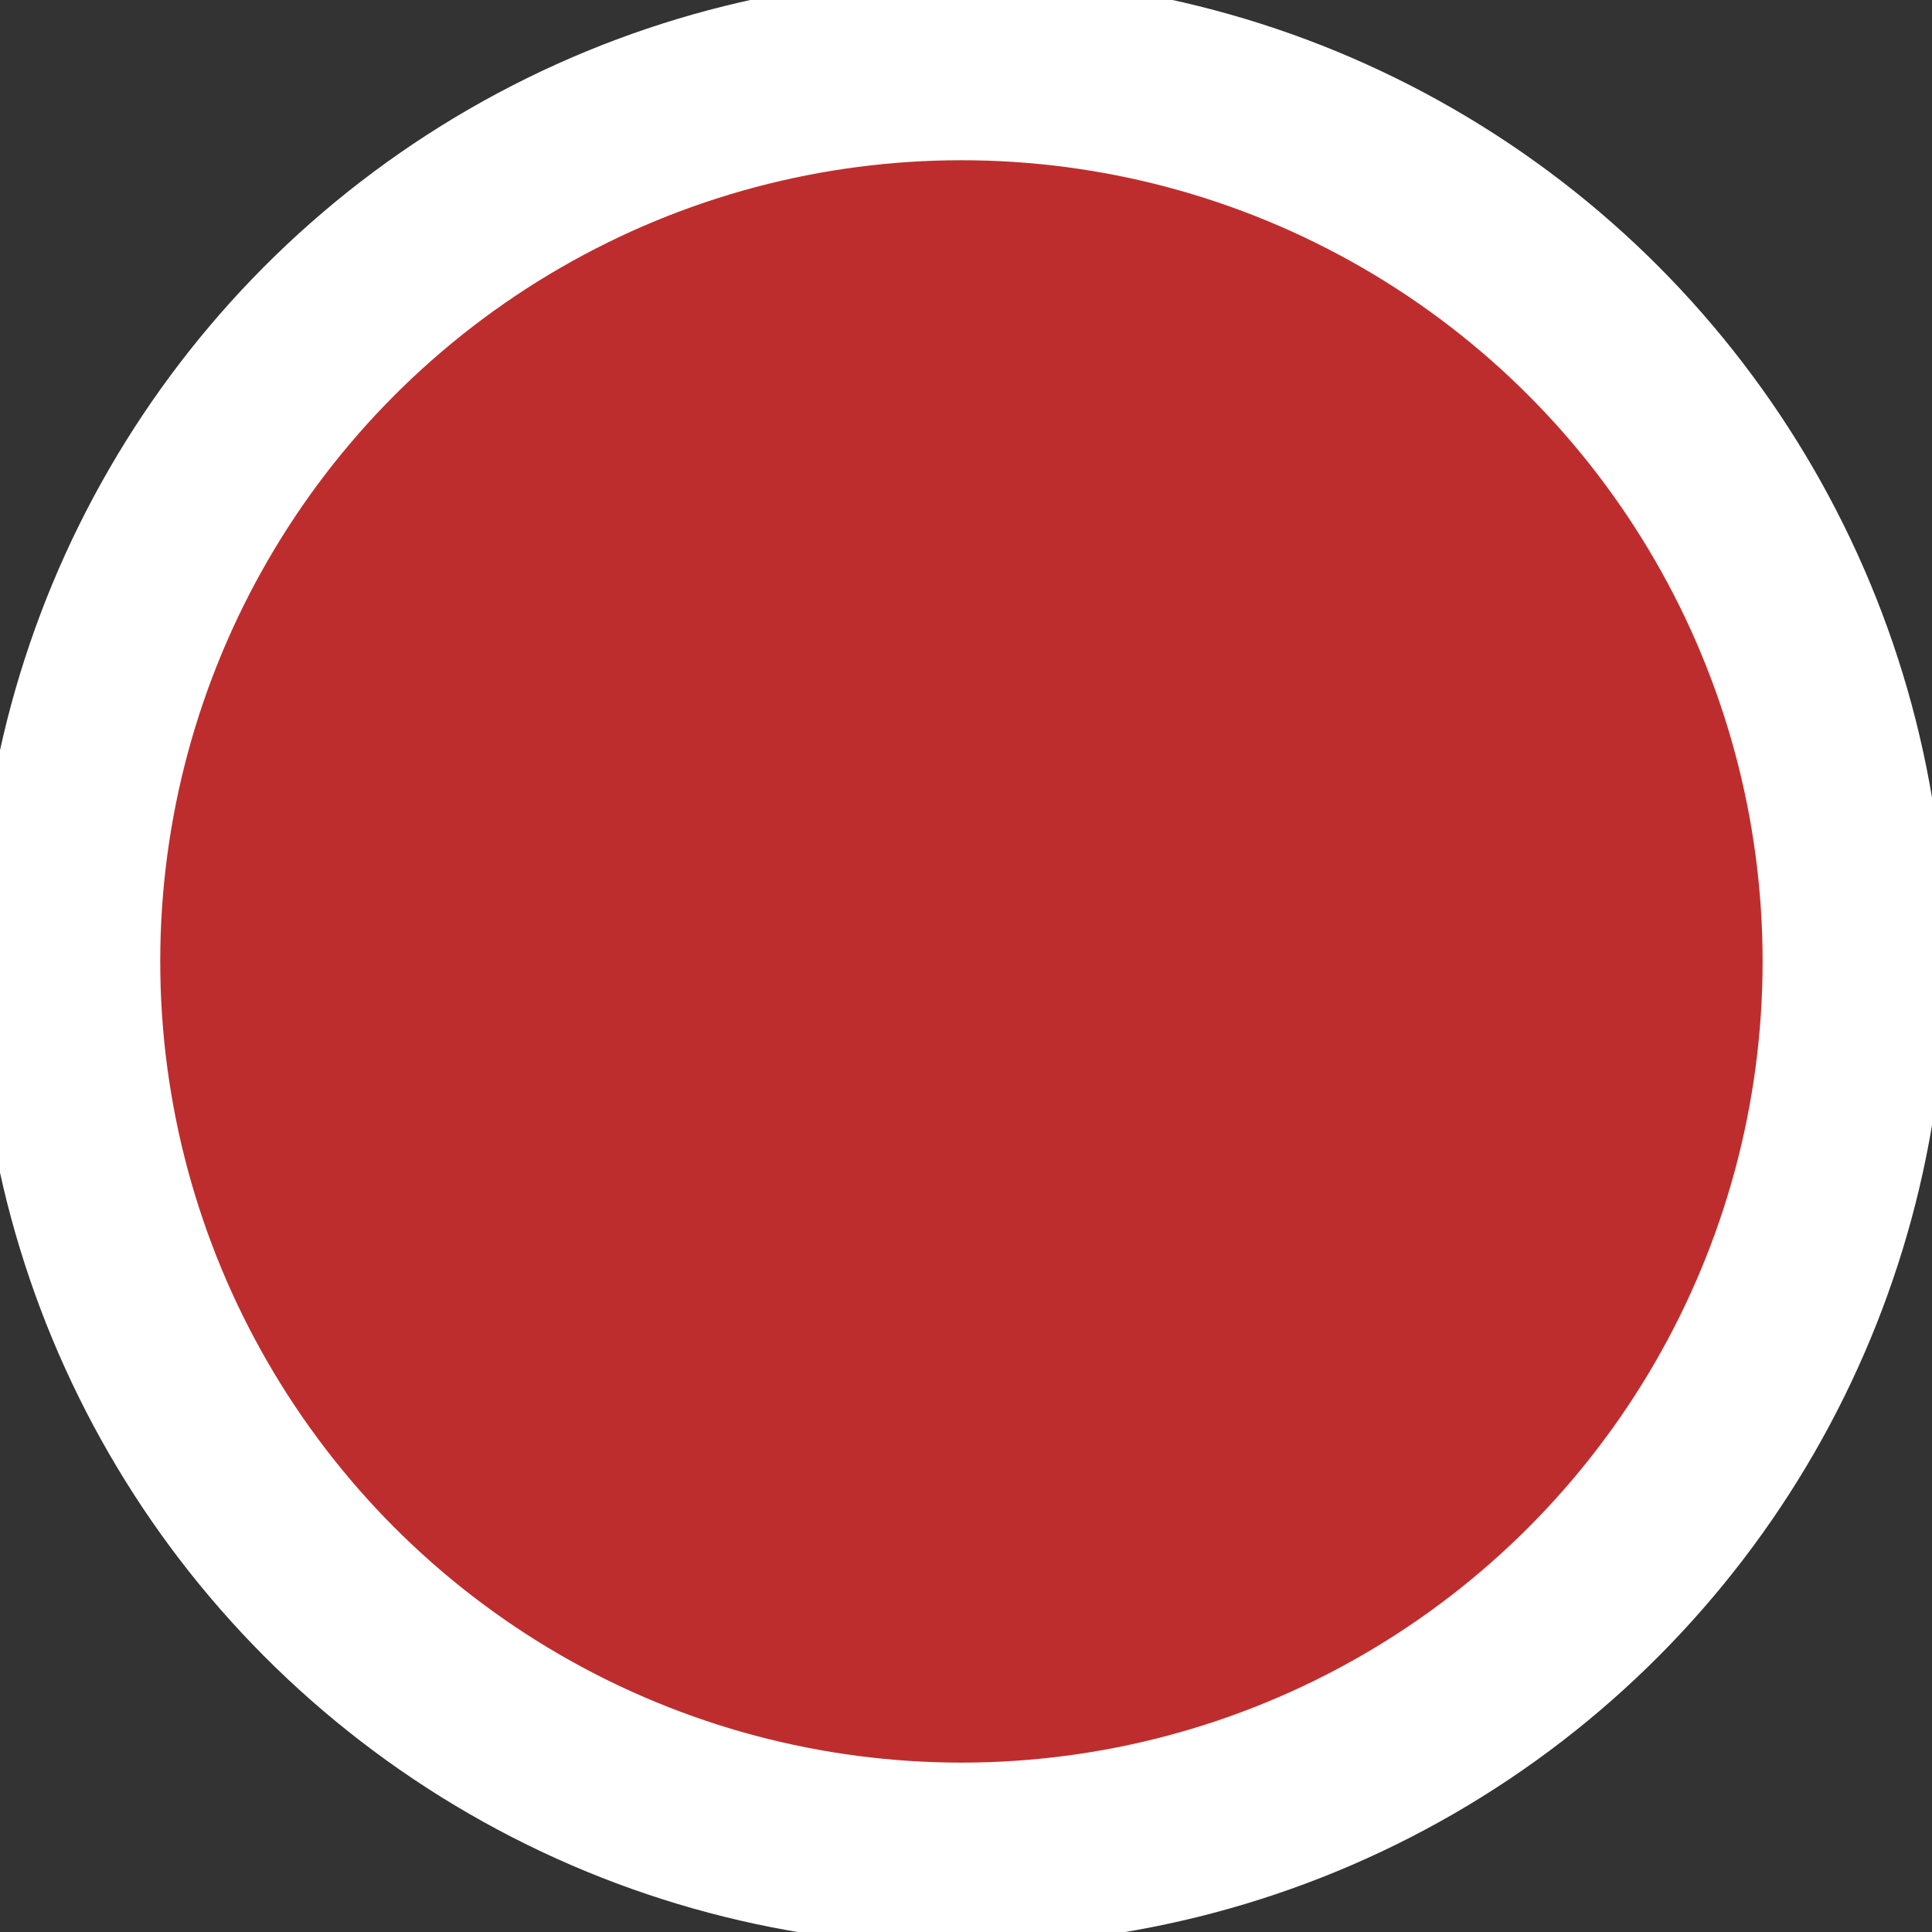 <svg id="ball-danger" xmlns="http://www.w3.org/2000/svg" width="3.20mm" height="3.20mm" viewBox="0 0 8.44 8.44">
    <rect x="0" y="0" width="8.44" height="8.44" fill="#333333" stroke="none"/>
    <defs>
        <style>
            .cls-1 {
            fill: #BE2D2D;
            stroke: #fff;
            stroke-width: 0.8px;
            }
        </style>
    </defs>
    <circle class="cls-1" cx="4.20" cy="4.20" r="3.90"/>
</svg>